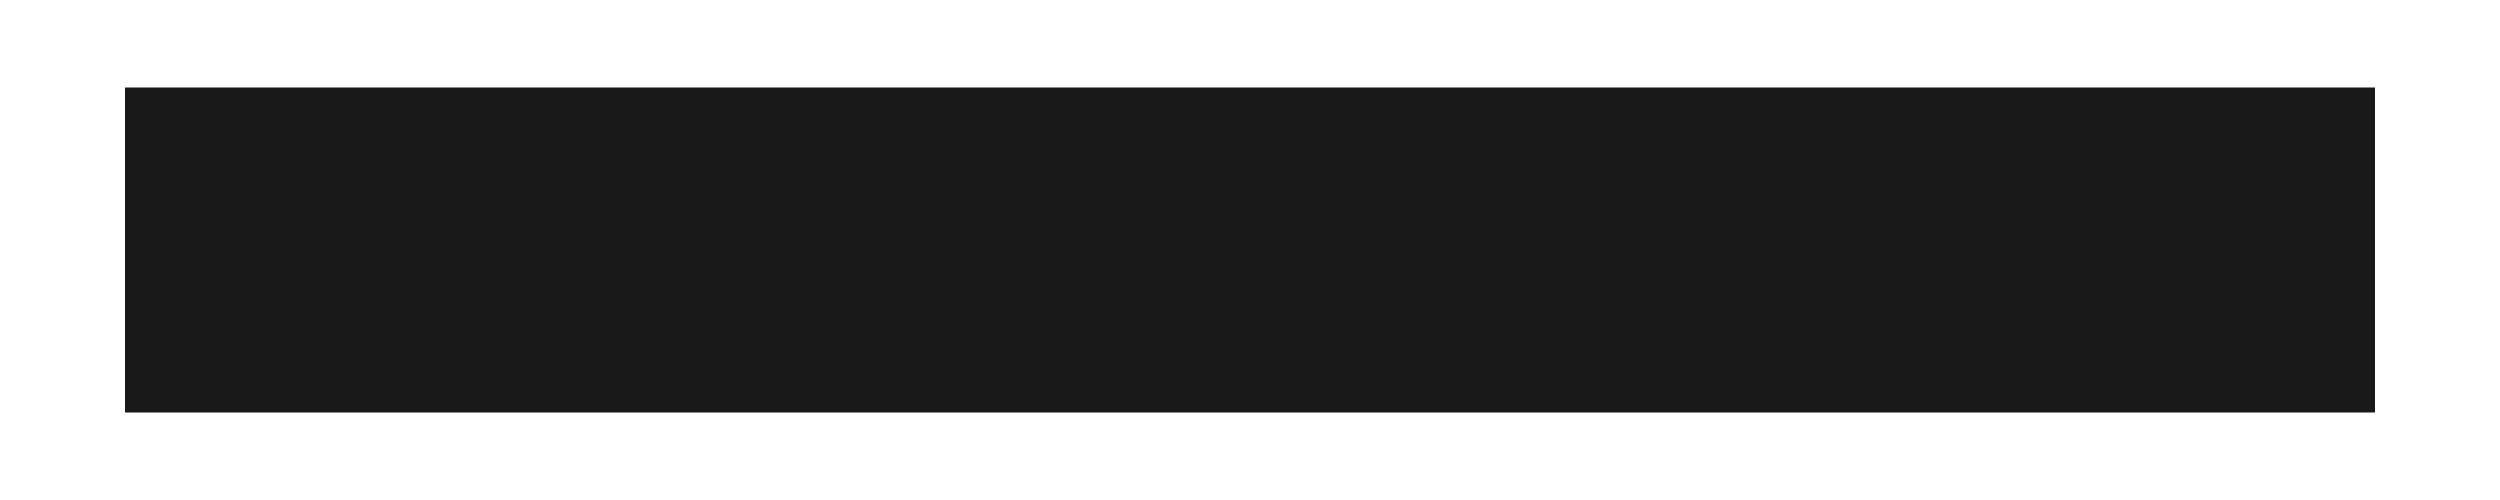 <?xml version="1.0" encoding="UTF-8"?>
<svg width="10px" height="2px" viewBox="0 0 10 2" version="1.1" xmlns="http://www.w3.org/2000/svg" xmlns:xlink="http://www.w3.org/1999/xlink">
    <!-- Generator: Sketch 60.1 (88133) - https://sketch.com -->
    <title>remove</title>
    <desc>Created with Sketch.</desc>
    <g id="--" stroke="none" stroke-width="1" fill="none" fill-rule="evenodd">
        <g id="Icons" transform="translate(-131, -898)">
            <g id="1.Base基础/3.Icon图标/操作/remove" transform="translate(128, 891)">
                <path d="M16,0 L16,16 L0,16 L0,0 L16,0 Z" id="矩形"></path>
                <polygon id="路径-4-(Stroke)" fill-opacity="0.9" fill="currentColor" fill-rule="evenodd" points="12.5 7.35 12.5 8.65 3.5 8.65 3.5 7.35"></polygon>
            </g>
        </g>
    </g>
</svg>